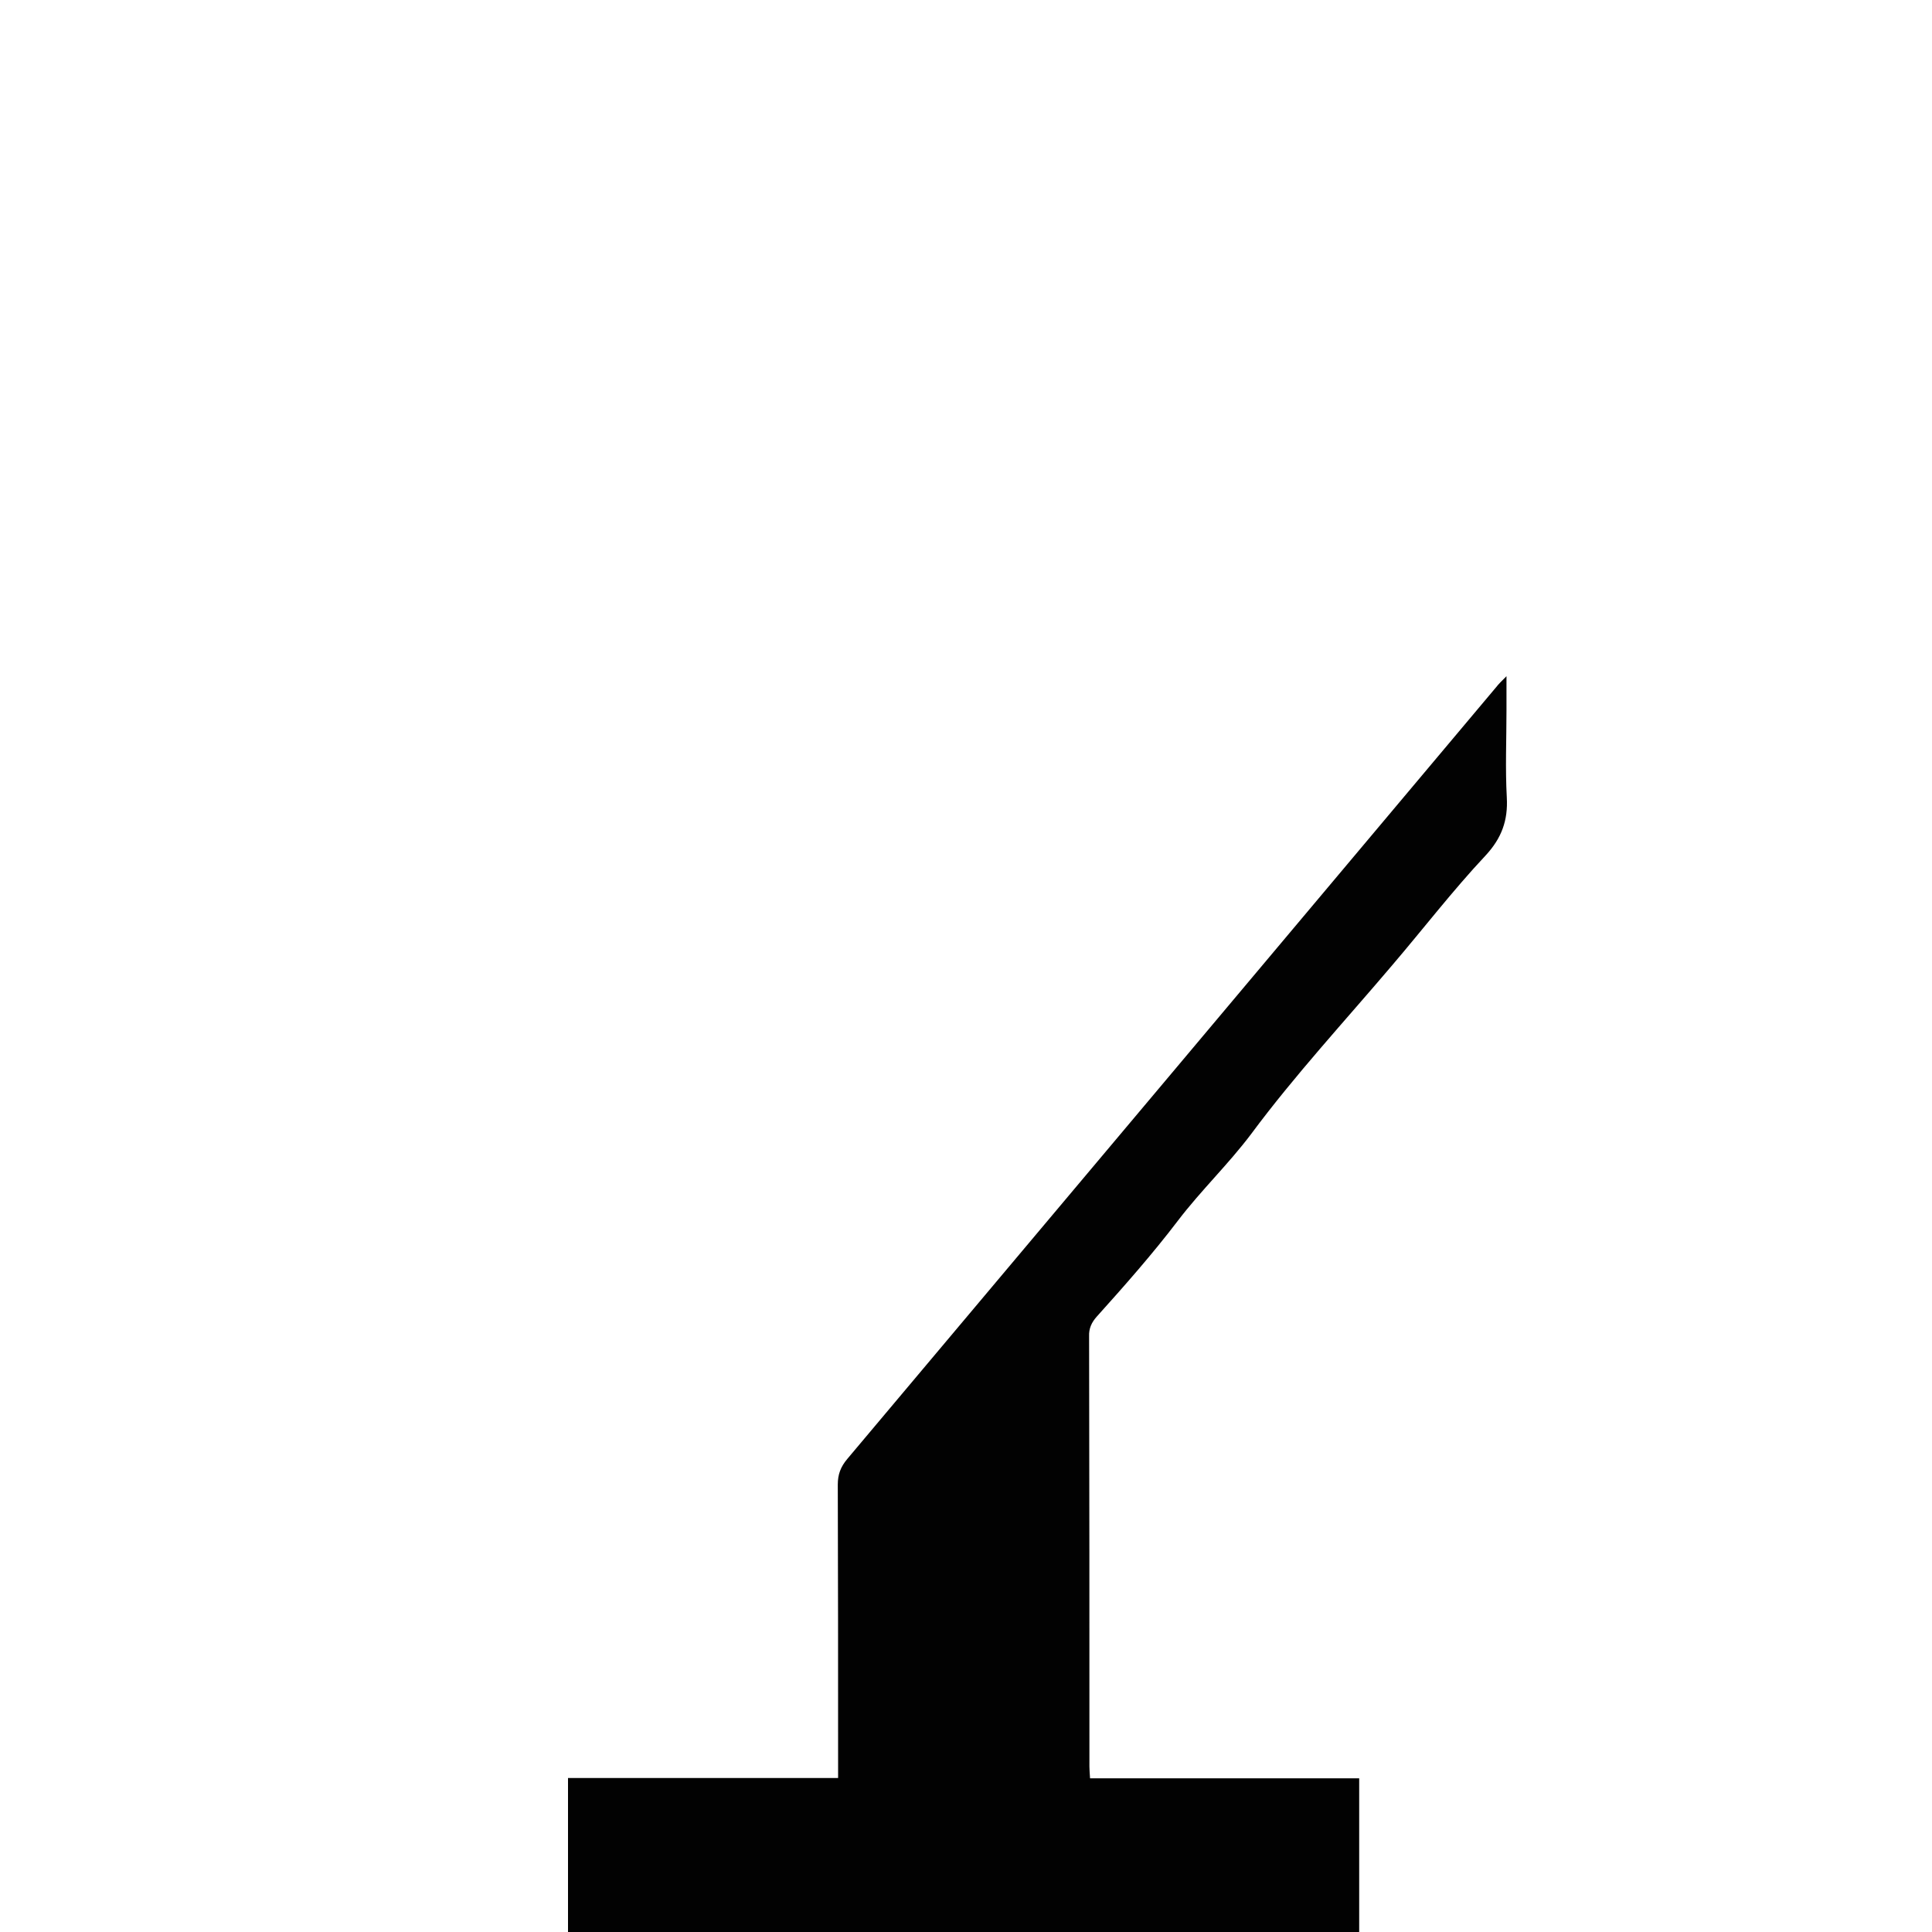 <?xml version="1.0" encoding="UTF-8"?> <svg xmlns="http://www.w3.org/2000/svg" width="500" height="500" viewBox="0 0 500 500" fill="none"> <path d="M282.105 460.228C305.487 460.228 328.54 460.228 351.758 460.228C351.758 473.622 351.758 486.688 351.758 500C283.505 500 215.335 500 147 500C147 486.688 147 473.622 147 460.145C170.3 460.145 193.435 460.145 216.899 460.145C216.899 458.42 216.899 457.023 216.899 455.708C216.899 431.877 216.899 408.047 216.817 384.216C216.817 381.587 217.558 379.614 219.287 377.56C275.272 310.999 331.257 244.437 387.242 177.794C387.819 177.054 388.477 176.397 389.877 175C389.877 178.534 389.877 181.163 389.877 183.793C389.877 191.353 389.547 198.913 389.959 206.391C390.288 212.307 388.642 216.909 384.443 221.429C375.963 230.468 368.388 240.329 360.32 249.779C348.053 264.241 335.127 278.211 323.847 293.413C317.919 301.302 310.839 308.04 304.829 315.929C298.325 324.475 291.079 332.693 283.834 340.746C282.517 342.225 281.776 343.786 281.858 345.841C281.941 382.984 281.941 420.044 281.941 457.187C281.941 458.009 282.023 458.831 282.105 460.228Z" fill="#020202"></path> </svg> 